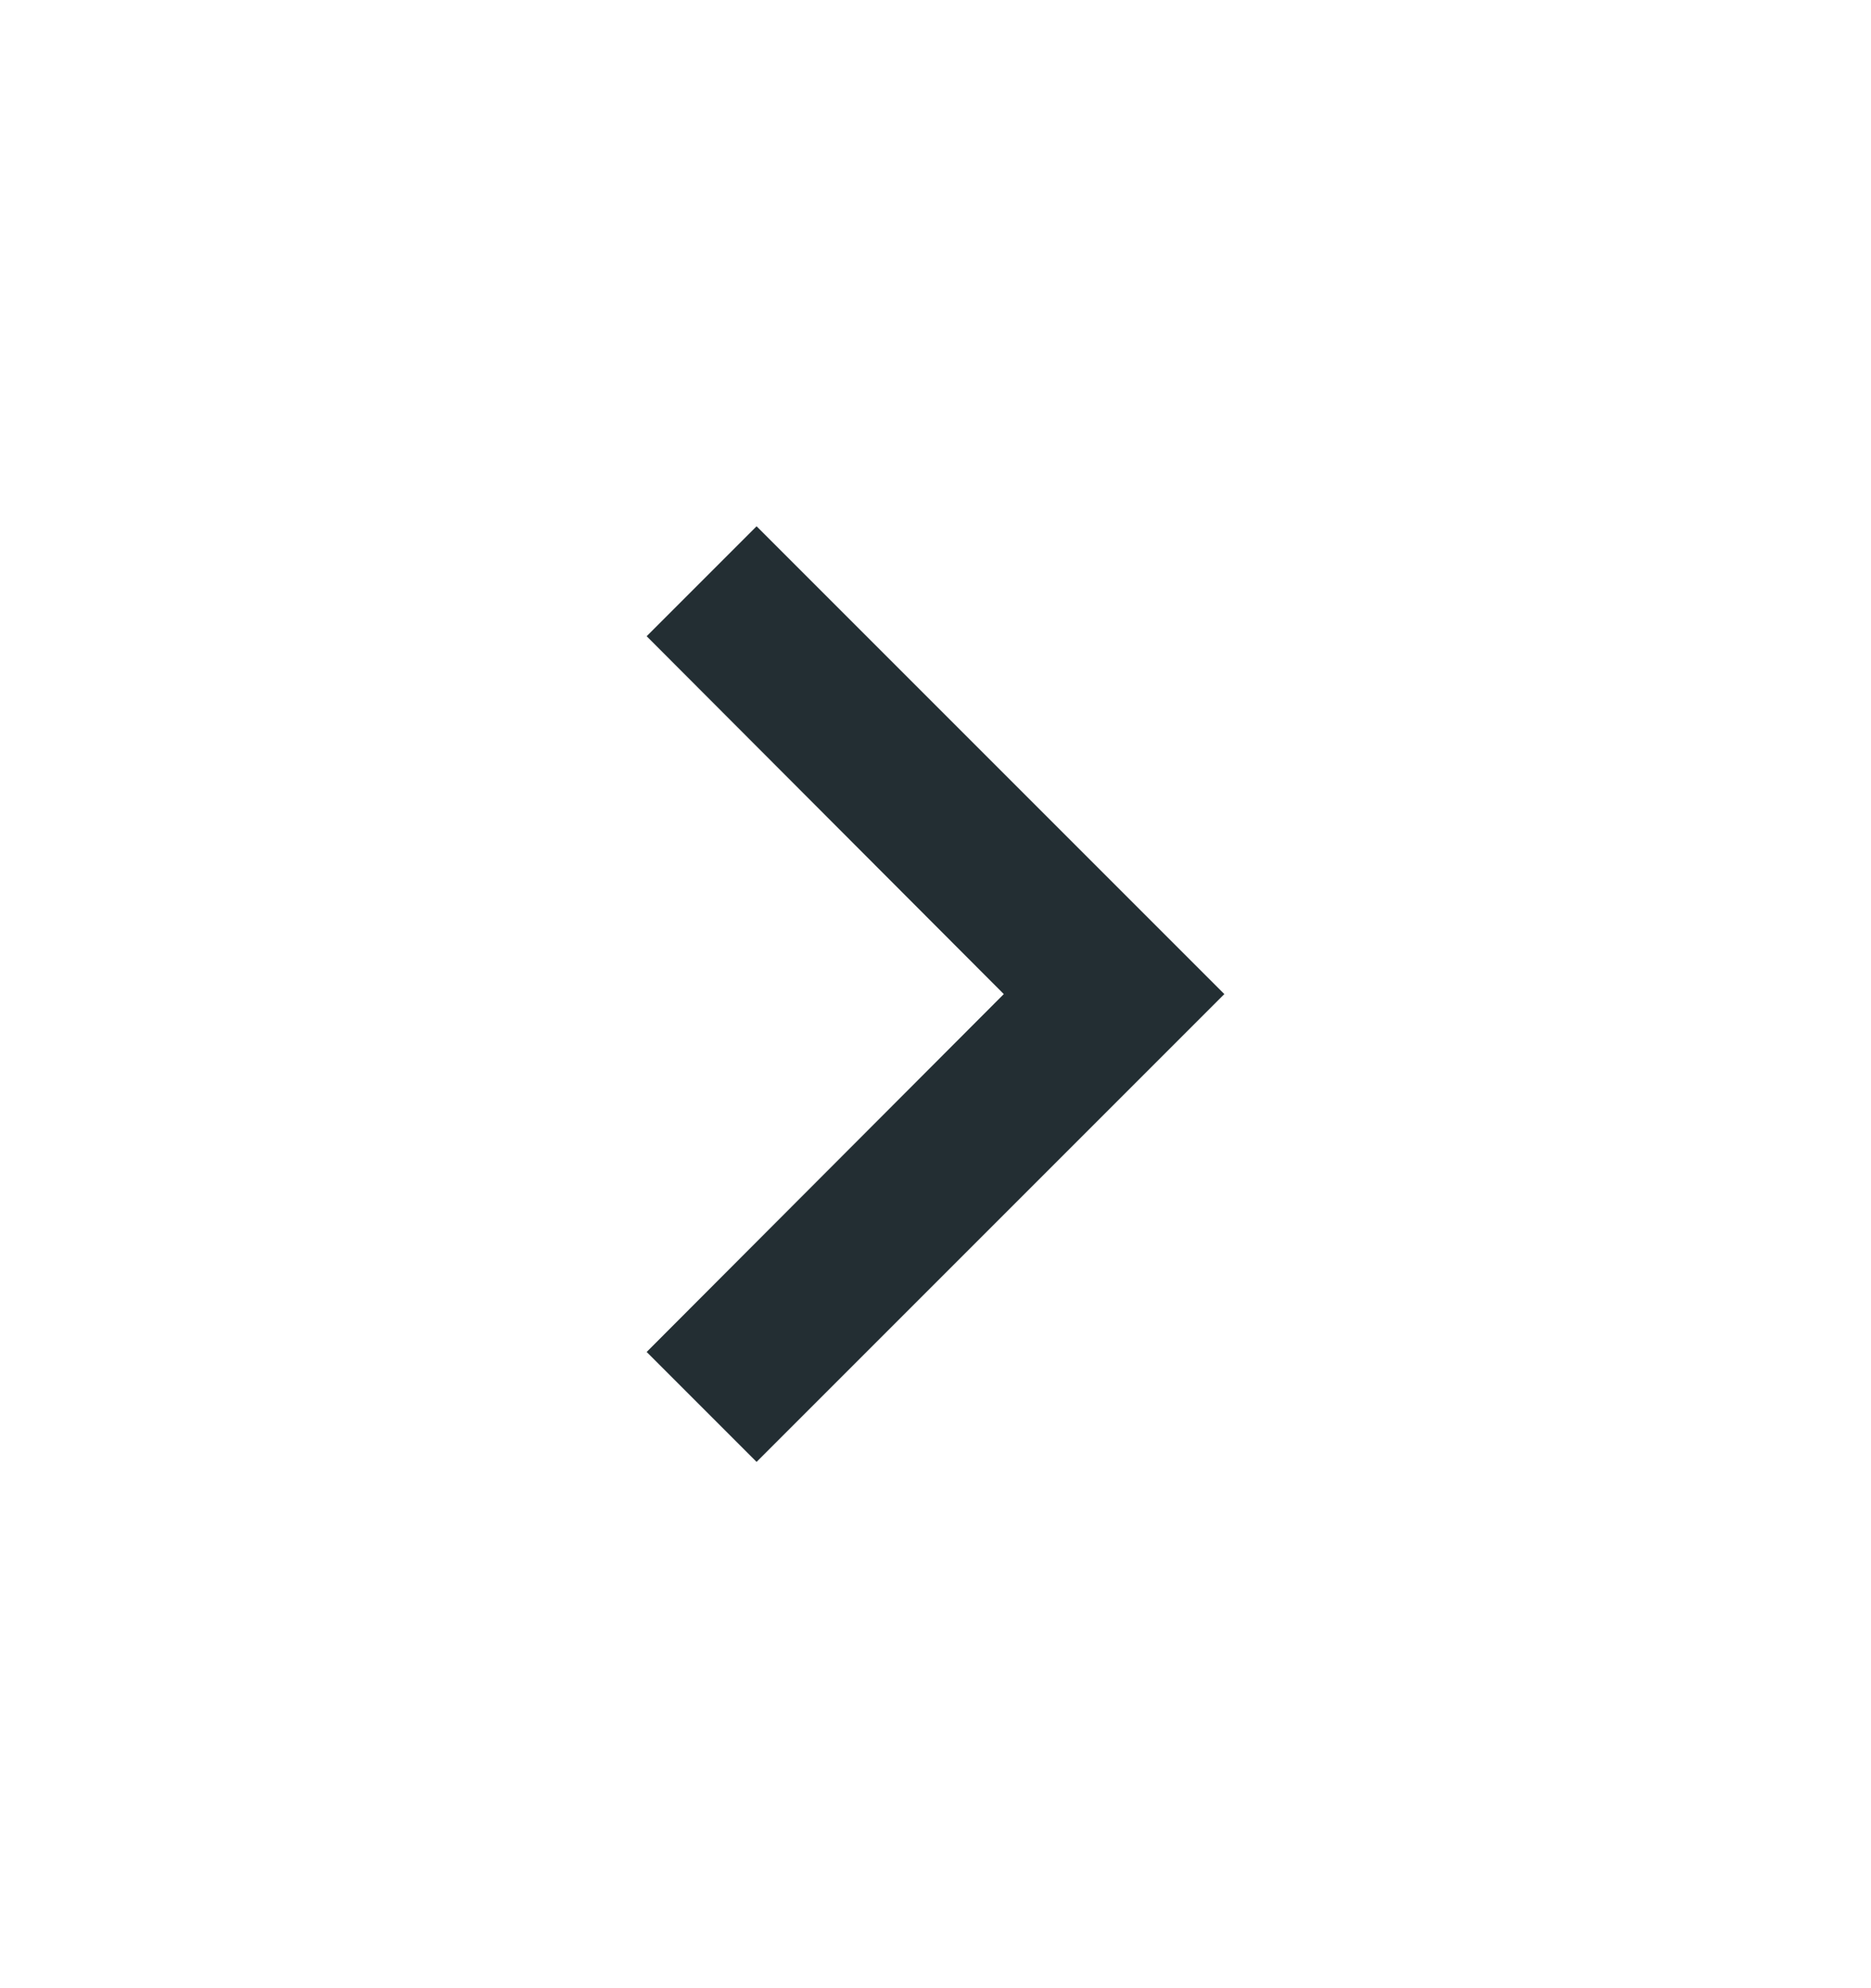 <svg width="16" height="17" viewBox="0 0 16 17" fill="none" xmlns="http://www.w3.org/2000/svg">
<path d="M6.47 4.5L5.53 5.44L8.584 8.5L5.53 11.56L6.47 12.5L10.47 8.5L6.47 4.5Z" fill="#232E33"/>
</svg>
